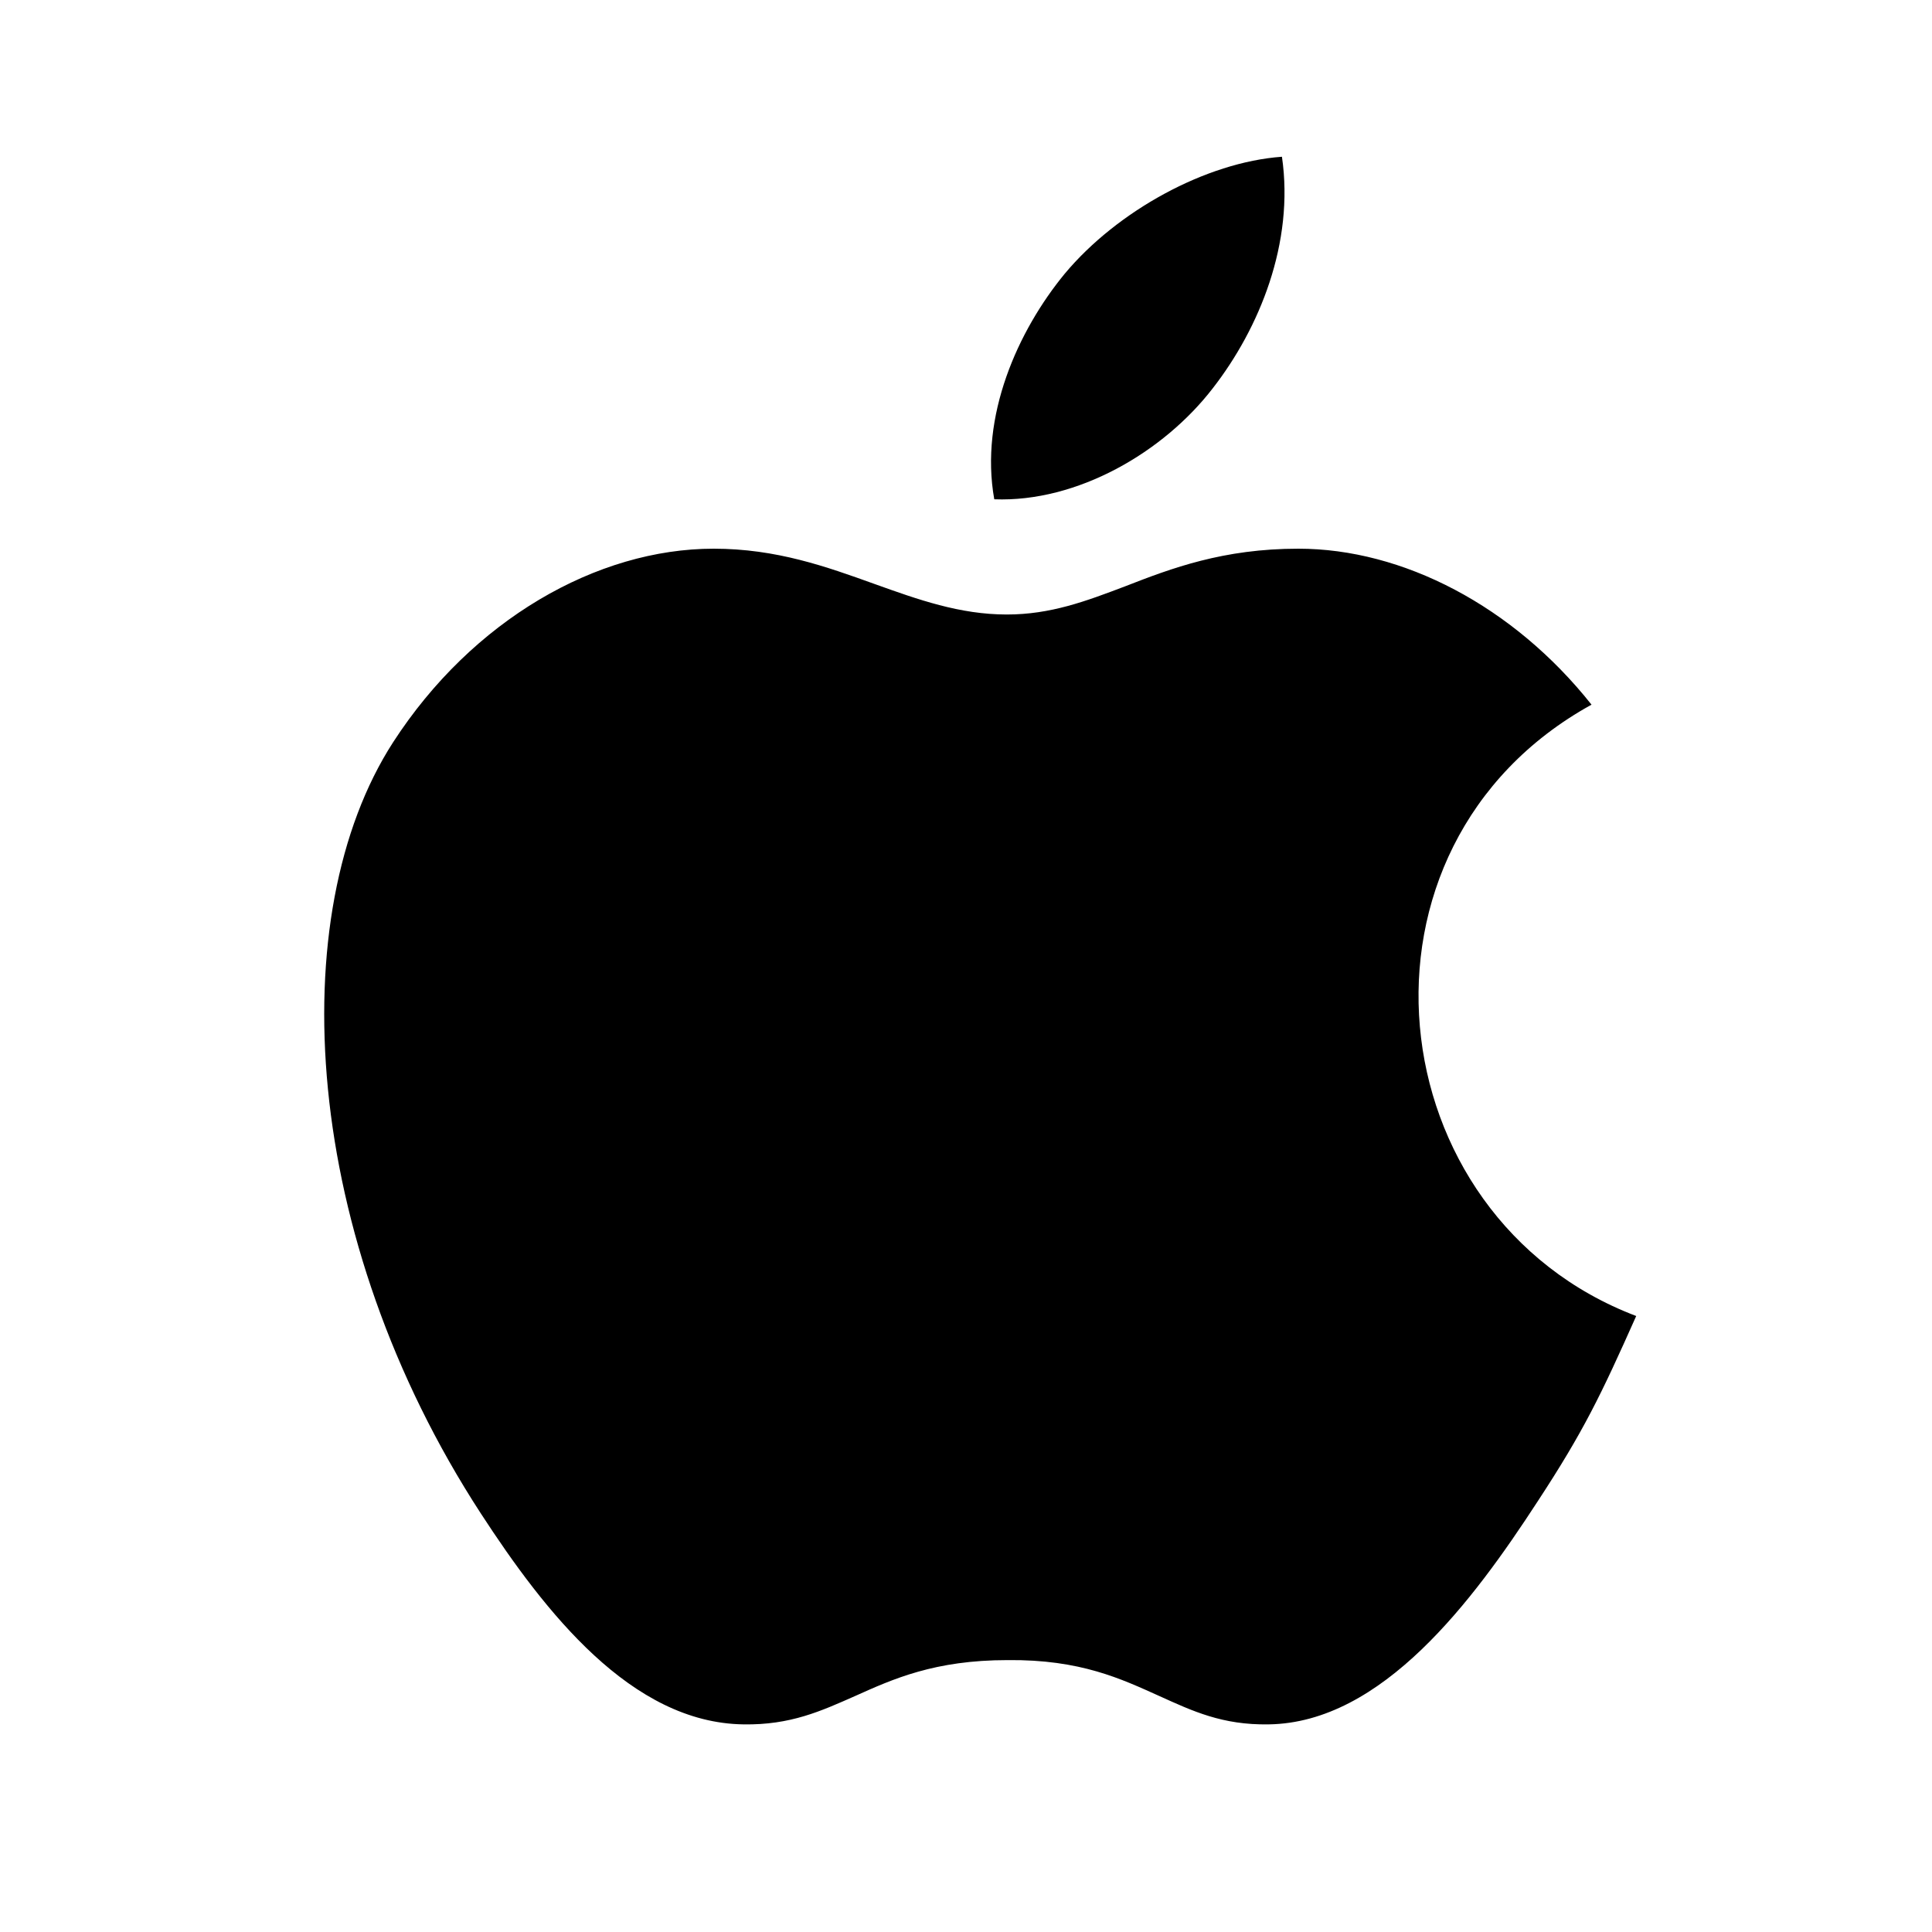 <svg width="30" height="30" viewBox="0 0 30 30" fill="none" xmlns="http://www.w3.org/2000/svg">
<path fill-rule="evenodd" clip-rule="evenodd" d="M23.873 23.319C24.591 22.224 24.859 21.664 25.407 20.435C21.366 18.901 20.721 13.145 24.713 10.942C23.496 9.408 21.78 8.52 20.161 8.52C18.993 8.52 18.19 8.824 17.472 9.104C16.863 9.335 16.315 9.542 15.634 9.542C14.903 9.542 14.258 9.311 13.577 9.067C12.835 8.8 12.056 8.52 11.082 8.52C9.268 8.52 7.333 9.627 6.104 11.526C4.376 14.204 4.68 19.218 7.467 23.502C8.465 25.035 9.804 26.752 11.544 26.776C12.275 26.788 12.749 26.569 13.273 26.338C13.869 26.07 14.514 25.778 15.646 25.778C16.778 25.766 17.411 26.07 18.007 26.338C18.518 26.569 18.981 26.788 19.699 26.776C21.464 26.752 22.875 24.853 23.873 23.319Z" fill="black"/>
<path fill-rule="evenodd" clip-rule="evenodd" d="M19.906 2.434C20.101 3.773 19.553 5.1 18.835 6.025C18.068 7.023 16.729 7.802 15.439 7.753C15.208 6.463 15.804 5.136 16.535 4.248C17.35 3.274 18.725 2.519 19.906 2.434Z" fill="black"/>
</svg>
